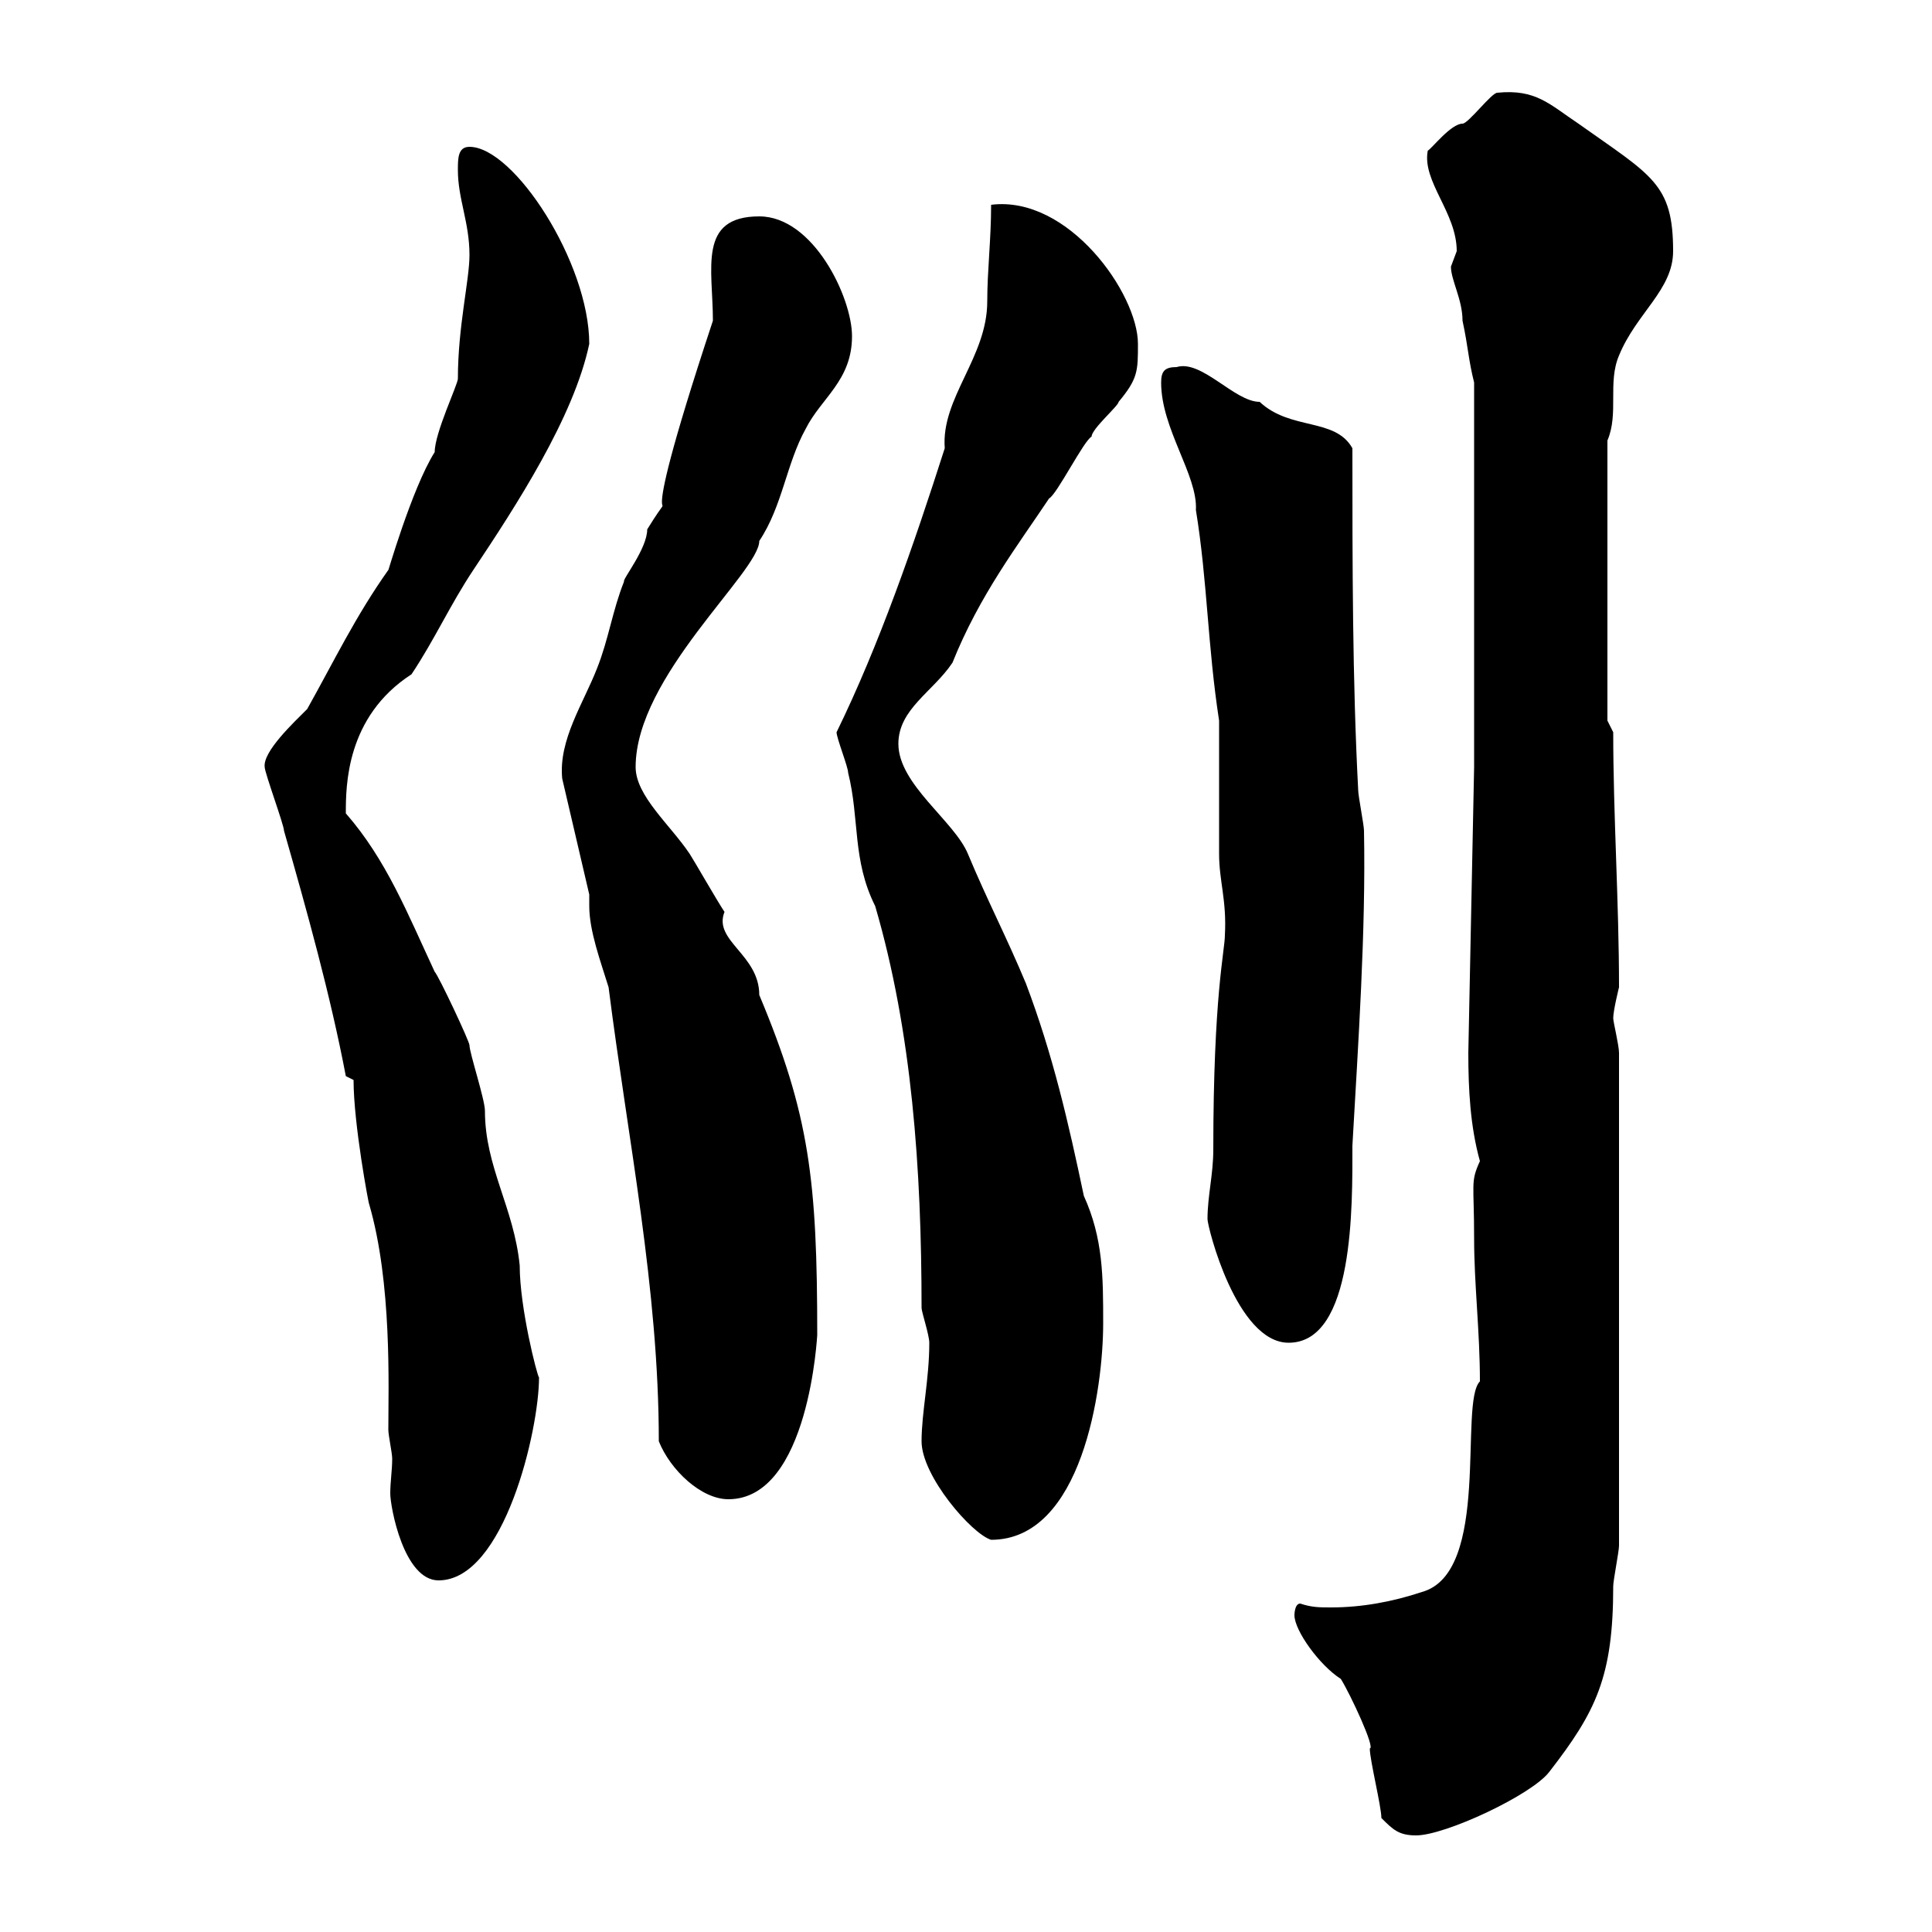 <svg xmlns="http://www.w3.org/2000/svg" xmlns:xlink="http://www.w3.org/1999/xlink" width="300" height="300"><path d="M214.50 282.30C216.30 284.10 217.20 285 219.90 285C224.40 285 237.90 278.70 240.60 275.10C247.80 265.80 250.50 260.40 250.50 246.30C250.50 245.40 251.40 240.90 251.40 240L251.40 163.50C251.40 162.30 250.50 158.70 250.50 158.10C250.50 156.90 251.40 153.30 251.40 153.30C251.40 140.10 250.50 126.60 250.50 113.70L249.60 111.90L249.60 68.40C251.40 64.20 249.60 59.40 251.40 55.20C254.10 48.60 259.80 45 259.80 39C259.80 28.50 256.50 27.30 245.10 19.20C240.60 16.20 238.50 13.80 232.50 14.40C231.60 14.40 228 19.20 227.10 19.20C225.30 19.20 222.30 23.10 221.70 23.40C220.80 28.20 226.20 33 226.20 39C226.20 39 225.30 41.40 225.30 41.40C225.30 43.50 227.10 46.50 227.10 49.80C228 54 228 55.80 228.90 59.40L228.90 119.10L228 163.50C228 169.20 228.30 174.90 229.80 180.30C228.30 183.60 228.90 183.60 228.90 192.30C228.90 199.50 229.80 206.70 229.80 214.50C226.50 217.80 231.60 244.20 220.80 247.20C216.30 248.70 211.50 249.60 206.70 249.60C204.90 249.60 203.70 249.60 201.90 249C201 249 201 250.80 201 250.80C201 253.20 204.90 258.60 208.20 260.70C209.70 263.10 213.60 271.50 212.70 271.50C212.70 273.30 214.50 280.50 214.50 282.30ZM57.30 186.90C60.90 199.20 60.30 215.40 60.30 222C60.30 222.90 60.90 225.60 60.90 226.50C60.90 228.30 60.60 230.10 60.60 231.90C60.60 234 62.70 245.40 68.10 245.40C78.30 245.40 83.70 222 83.70 213.90C83.40 213.60 80.70 203.10 80.70 196.50C79.80 187.50 75.30 181.20 75.30 172.50C75.30 170.70 72.90 163.50 72.90 162.30C72.90 161.70 68.10 151.50 67.50 150.90C63.30 141.90 60 133.50 53.70 126.30C53.70 122.10 53.70 111.30 63.90 104.70C67.50 99.30 69.90 93.90 73.50 88.50C80.10 78.60 89.10 64.80 91.50 53.40C91.50 40.80 79.80 22.80 72.90 22.80C71.10 22.80 71.10 24.60 71.10 26.40C71.10 30.90 72.90 34.50 72.90 39.60C72.90 43.50 71.10 50.70 71.10 58.80C71.10 59.70 67.50 67.20 67.50 70.20C63.90 75.90 60 89.70 60.30 88.50C55.20 95.70 51.90 102.60 47.70 110.10C45.60 112.20 40.80 116.70 41.10 119.10C41.10 120 44.10 128.10 44.10 129C47.70 141.60 51.30 154.50 53.70 167.10L54.90 167.70C54.90 174.60 57.30 187.20 57.30 186.90ZM143.10 223.80C143.10 229.20 150.90 238.20 153.90 239.10C168 239.10 171.30 215.70 171.30 205.50C171.30 198.30 171.30 192.30 168.30 185.70C165.90 174.30 163.50 163.80 159.30 152.70C156.30 145.50 153.30 139.80 150.30 132.60C148.20 127.50 139.50 121.80 139.50 115.50C139.50 110.10 144.90 107.40 147.90 102.90C152.10 92.40 158.10 84.60 162.90 77.40C164.10 76.80 168.30 68.40 169.50 67.80C169.50 66.60 173.70 63 173.70 62.40C176.70 58.80 176.70 57.60 176.70 53.40C176.70 45.60 165.90 30.30 153.90 31.80C153.90 37.20 153.30 42 153.30 46.80C153.30 55.50 146.10 61.80 146.70 69.60C141.90 84.60 136.50 100.20 129.90 113.70C129.90 114.60 131.70 119.10 131.70 120C133.50 127.20 132.30 133.50 135.90 140.70C141.60 160.20 143.10 181.50 143.10 203.10C143.10 203.70 144.30 207.30 144.30 208.50C144.30 214.20 143.10 219.30 143.10 223.80ZM102.30 223.80C104.10 228.30 108.90 232.80 113.10 232.80C125.70 232.80 126.90 207 126.90 207.30C126.90 183.30 125.70 173.10 117.90 154.50C117.90 148.20 110.70 146.10 112.50 141.60C111.30 139.80 107.70 133.50 107.10 132.60C104.10 128.10 98.70 123.60 98.70 119.10C98.70 105 117.90 88.80 117.90 84C121.50 78.60 122.10 72 125.10 66.60C127.50 61.80 132.30 59.10 132.30 52.20C132.30 46.20 126.30 33.60 117.90 33.60C108.30 33.60 110.70 41.70 110.70 49.80C96.90 91.50 106.80 72 100.50 82.20C100.50 85.20 96.60 90 96.90 90.30C95.10 94.80 94.50 99.30 92.70 103.80C90.60 109.20 86.70 114.90 87.30 120.90L91.50 138.90C91.50 139.80 91.50 140.10 91.50 140.70C91.50 144.60 93.30 149.40 94.50 153.30C97.50 177 102.30 200.10 102.30 223.80ZM187.50 189.30C187.50 190.50 192 208.50 200.10 208.50C210.30 208.50 210 187.20 210 177.90C210.90 162 212.10 144.60 211.80 129C211.80 128.10 210.90 123.60 210.90 122.70C210 105.60 210 87.60 210 69.60C207.30 64.80 200.40 66.90 195.60 62.40C191.70 62.40 186.60 55.80 182.70 57C180.90 57 180.30 57.60 180.30 59.40C180.30 66.60 186 73.80 185.70 79.20C187.50 90.30 187.50 100.20 189.30 111.90L189.30 114.60C189.30 117.30 189.30 129.90 189.30 132.60C189.30 136.80 190.50 139.80 190.20 145.20C190.20 147.60 188.40 154.50 188.40 178.50C188.40 182.40 187.50 185.70 187.50 189.30Z"/></svg>